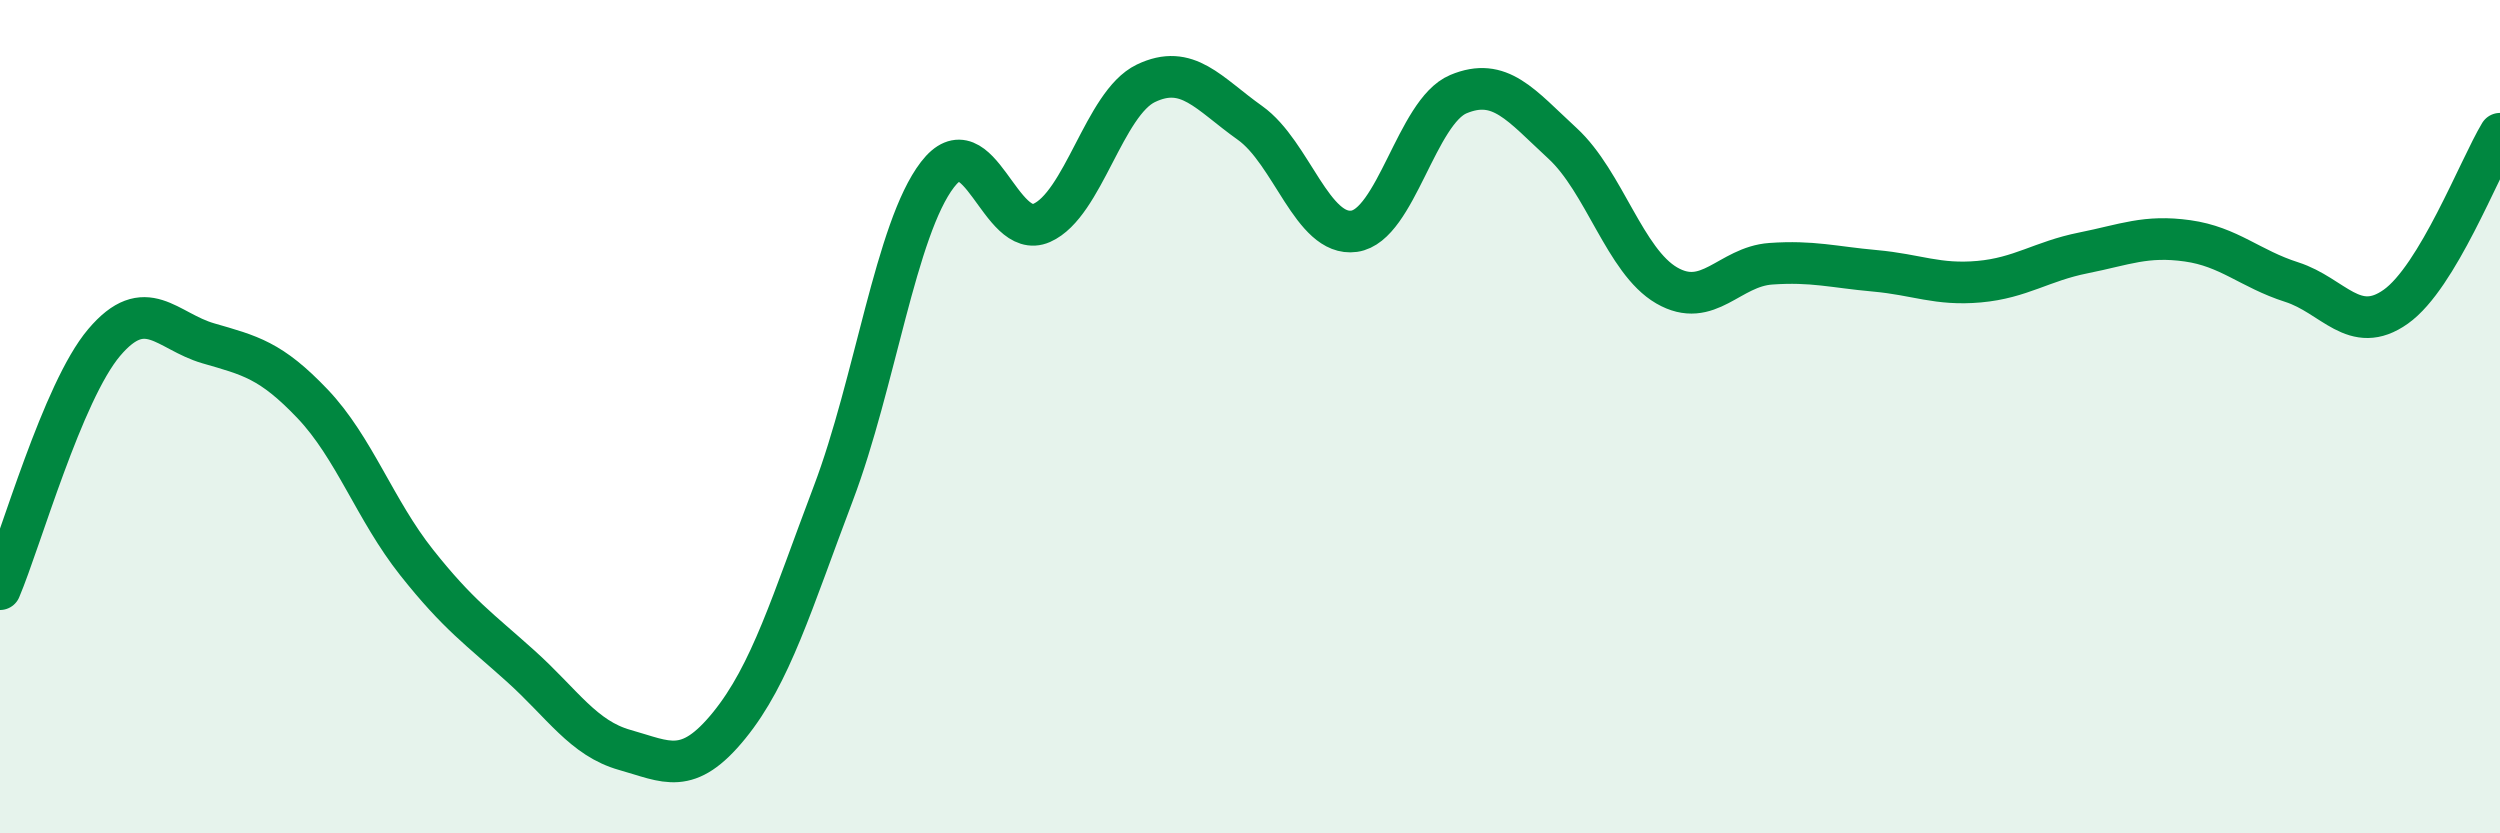 
    <svg width="60" height="20" viewBox="0 0 60 20" xmlns="http://www.w3.org/2000/svg">
      <path
        d="M 0,14.14 C 0.5,12.96 1.5,9.4 2.5,8.22 C 3.5,7.04 4,7.95 5,8.24 C 6,8.53 6.5,8.64 7.5,9.69 C 8.5,10.74 9,12.24 10,13.5 C 11,14.76 11.5,15.09 12.5,15.99 C 13.5,16.89 14,17.72 15,18 C 16,18.28 16.5,18.64 17.5,17.41 C 18.5,16.18 19,14.48 20,11.84 C 21,9.2 21.5,5.49 22.5,4.19 C 23.5,2.89 24,5.79 25,5.35 C 26,4.91 26.5,2.48 27.5,2 C 28.5,1.52 29,2.24 30,2.95 C 31,3.66 31.5,5.69 32.5,5.55 C 33.5,5.41 34,2.68 35,2.26 C 36,1.84 36.5,2.52 37.5,3.44 C 38.5,4.36 39,6.27 40,6.85 C 41,7.43 41.5,6.4 42.5,6.33 C 43.5,6.26 44,6.41 45,6.5 C 46,6.59 46.5,6.85 47.5,6.76 C 48.5,6.67 49,6.27 50,6.07 C 51,5.87 51.5,5.64 52.5,5.78 C 53.5,5.92 54,6.45 55,6.77 C 56,7.09 56.5,8.07 57.5,7.36 C 58.5,6.65 59.5,4.04 60,3.21L60 20L0 20Z"
        fill="#008740"
        opacity="0.1"
        stroke-linecap="round"
        stroke-linejoin="round"
      />
      <path
        d="M 0,14.14 C 0.5,12.96 1.5,9.4 2.5,8.22 C 3.5,7.04 4,7.95 5,8.24 C 6,8.53 6.5,8.64 7.5,9.69 C 8.5,10.74 9,12.24 10,13.5 C 11,14.76 11.5,15.09 12.5,15.99 C 13.5,16.89 14,17.72 15,18 C 16,18.28 16.5,18.64 17.5,17.41 C 18.5,16.18 19,14.48 20,11.84 C 21,9.2 21.5,5.49 22.5,4.19 C 23.5,2.89 24,5.79 25,5.35 C 26,4.91 26.5,2.48 27.5,2 C 28.5,1.52 29,2.24 30,2.95 C 31,3.66 31.5,5.69 32.5,5.55 C 33.5,5.41 34,2.68 35,2.26 C 36,1.84 36.5,2.52 37.5,3.44 C 38.5,4.36 39,6.27 40,6.85 C 41,7.43 41.5,6.4 42.5,6.33 C 43.5,6.26 44,6.41 45,6.5 C 46,6.59 46.5,6.85 47.5,6.76 C 48.5,6.67 49,6.27 50,6.07 C 51,5.87 51.5,5.64 52.5,5.78 C 53.5,5.92 54,6.45 55,6.77 C 56,7.09 56.5,8.07 57.5,7.36 C 58.5,6.65 59.5,4.04 60,3.21"
        stroke="#008740"
        stroke-width="1"
        fill="none"
        stroke-linecap="round"
        stroke-linejoin="round"
      />
    </svg>
  
